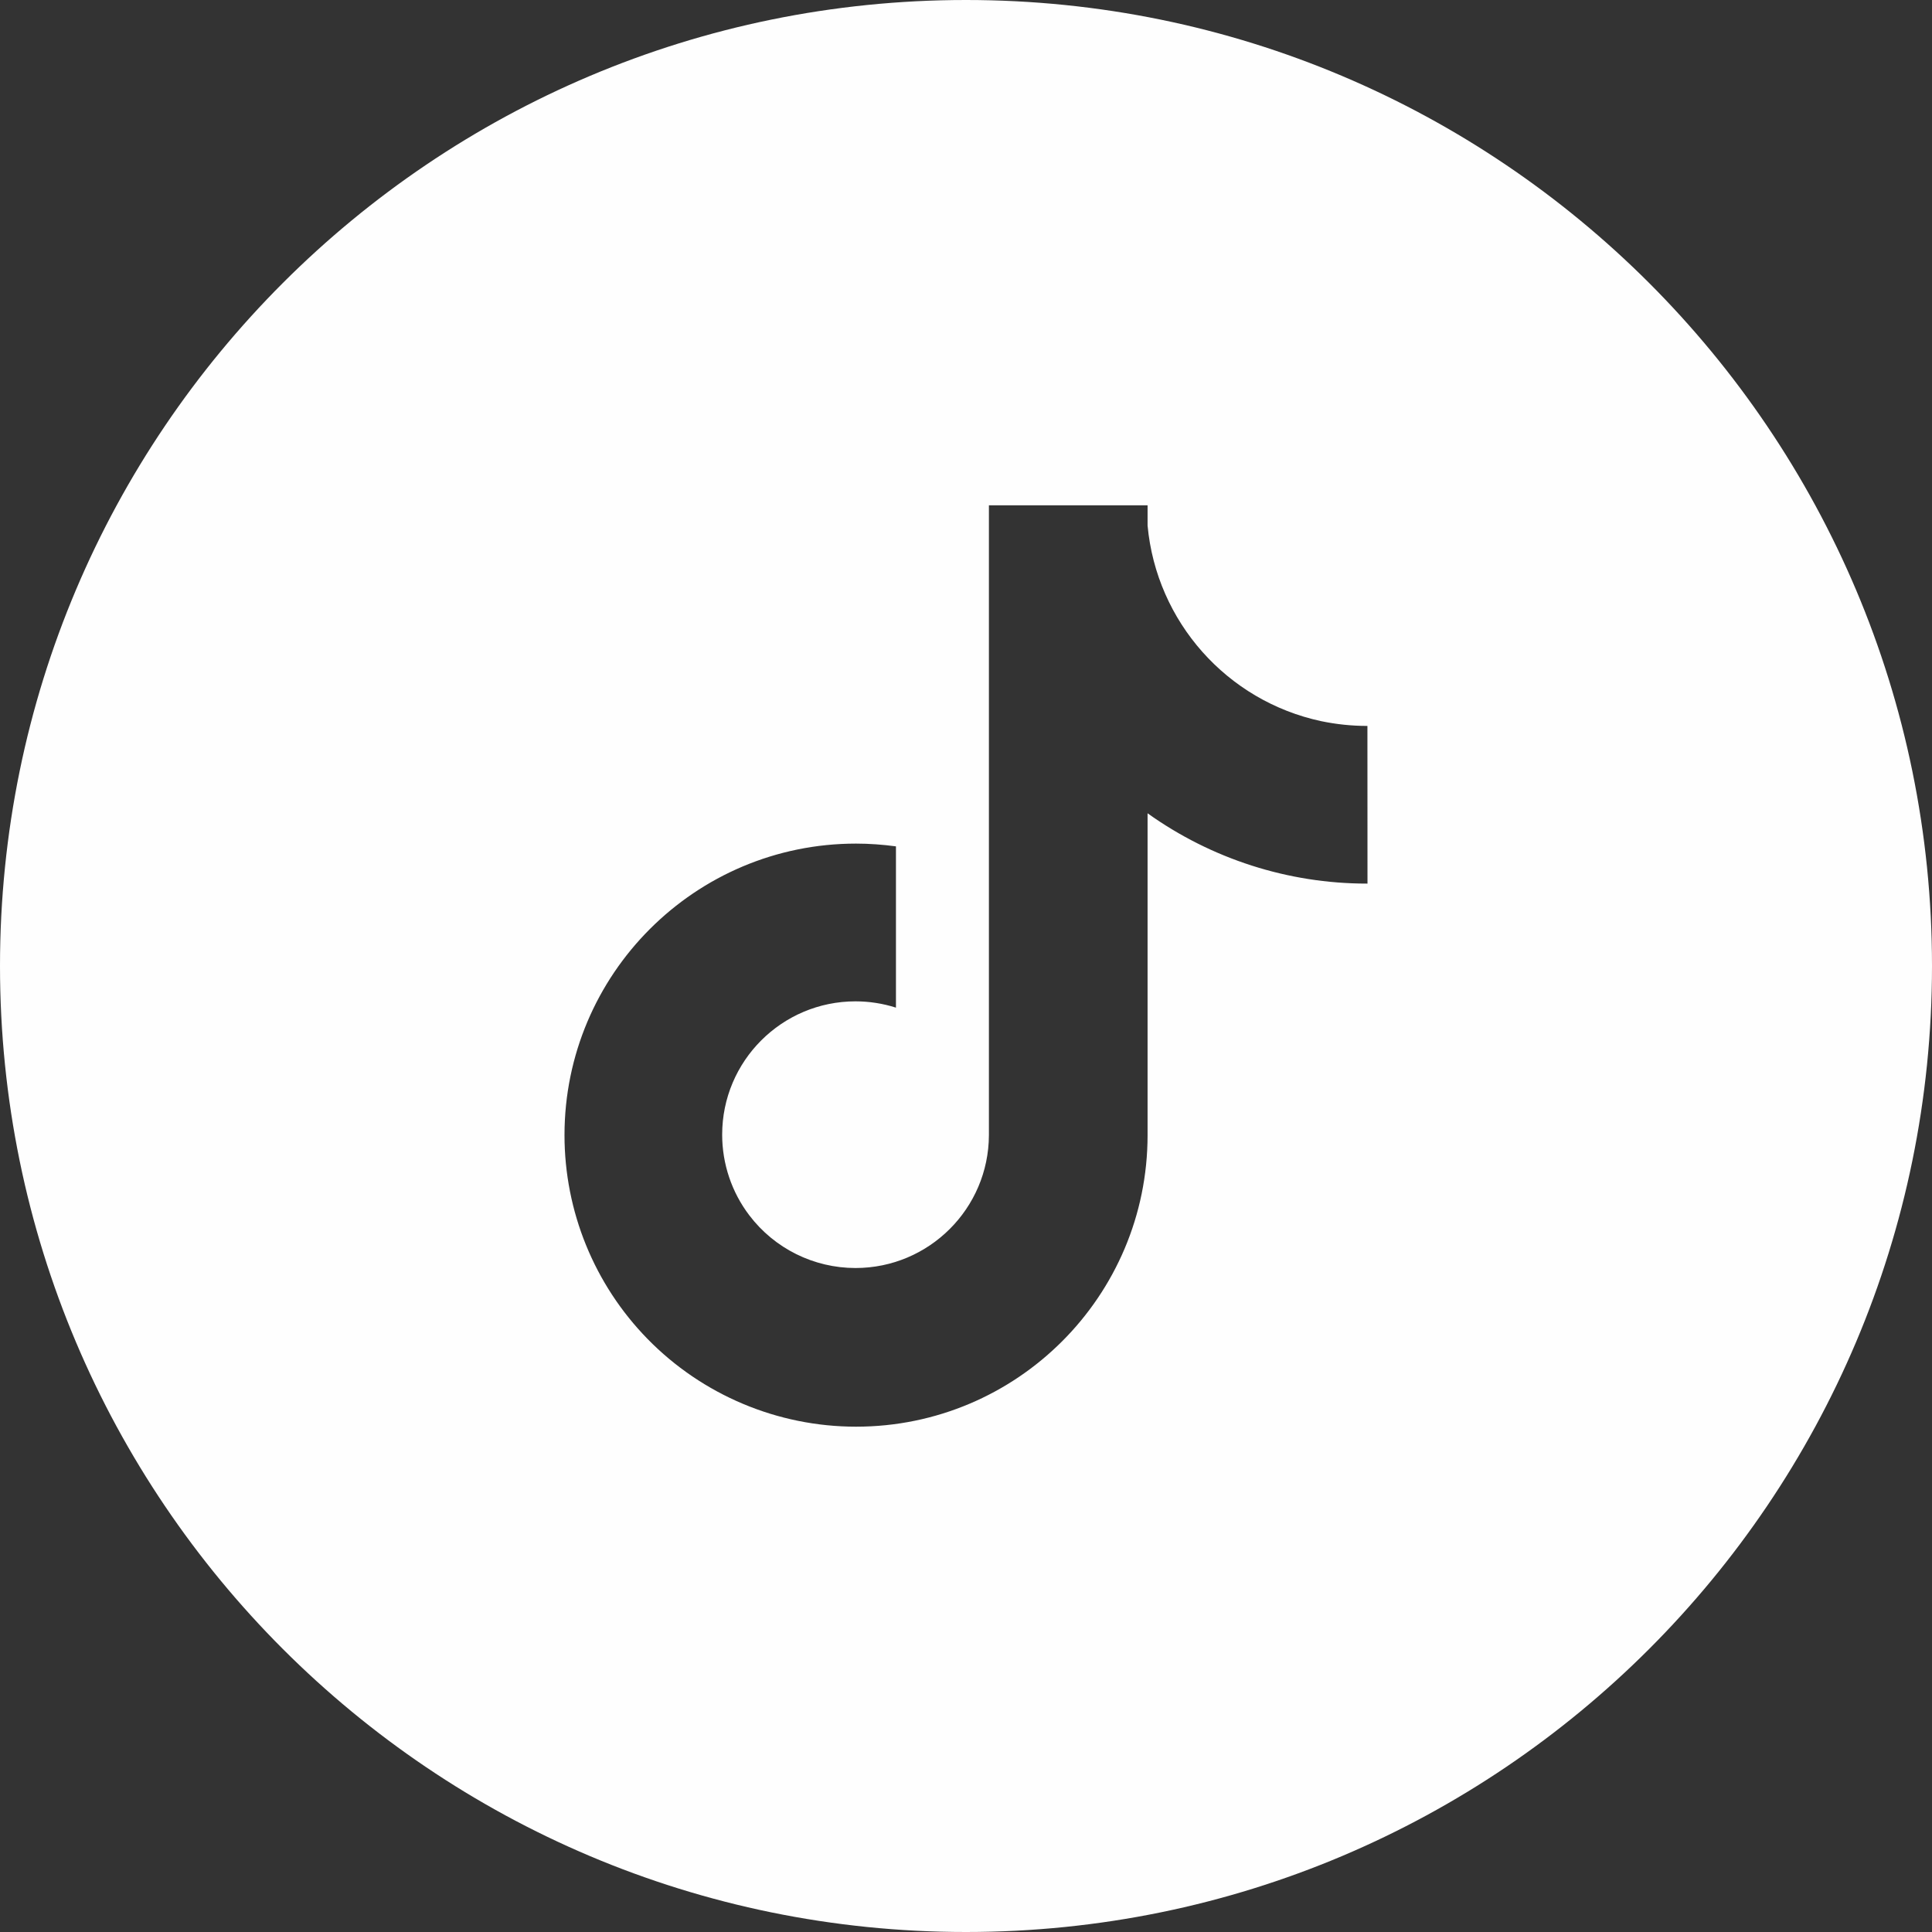 <?xml version="1.0" encoding="UTF-8"?>
<!DOCTYPE svg PUBLIC "-//W3C//DTD SVG 1.1//EN" "http://www.w3.org/Graphics/SVG/1.1/DTD/svg11.dtd">
<!-- Creator: CorelDRAW 2021.5 -->
<svg xmlns="http://www.w3.org/2000/svg" xml:space="preserve" width="30px" height="30px" version="1.1" style="shape-rendering:geometricPrecision; text-rendering:geometricPrecision; image-rendering:optimizeQuality; fill-rule:evenodd; clip-rule:evenodd"
viewBox="0 0 251.69 251.69"
 xmlns:xlink="http://www.w3.org/1999/xlink"
 xmlns:xodm="http://www.corel.com/coreldraw/odm/2003">
 <rect x="0" y="0" width="251.69" height="251.69" fill="#333333" stroke="none"/>
 <defs>
  <style type="text/css">
   <![CDATA[
    .fil0 {fill:#FEFEFE}
   ]]>
  </style>
 </defs>
 <g id="Слой_x0020_1">
  <path class="fil0" d="M251.69 125.84c0,-69.5 -56.34,-125.84 -125.85,-125.84 -69.5,0 -125.84,56.34 -125.84,125.84 0,69.51 56.34,125.85 125.84,125.85 69.51,0 125.85,-56.34 125.85,-125.85zm-102.19 22.03c0,20.98 -17.01,37.99 -37.98,37.99 -10.22,0 -20.03,-4.13 -27.17,-11.44 -6.93,-7.09 -10.81,-16.62 -10.81,-26.54 0,-20.97 17.01,-37.98 37.98,-37.98 1.74,0 3.48,0.13 5.2,0.36l0 21.01c-1.7,-0.54 -3.48,-0.82 -5.27,-0.82 -9.59,0 -17.37,7.78 -17.37,17.37 0,3.79 1.24,7.49 3.54,10.51 3.28,4.32 8.4,6.86 13.83,6.86 9.57,0 17.35,-7.75 17.38,-17.32l0 -82.04 20.67 0 0 2.64c1.16,12.52 10.33,22.85 22.62,25.48 1.97,0.41 3.98,0.62 5.99,0.62 0.01,0 0.02,0 0.03,0l0.01 20.54c-0.03,0 -0.07,0 -0.09,0 -10.24,0 -20.23,-3.21 -28.56,-9.16l0 41.92z"/>
 </g>
</svg>
